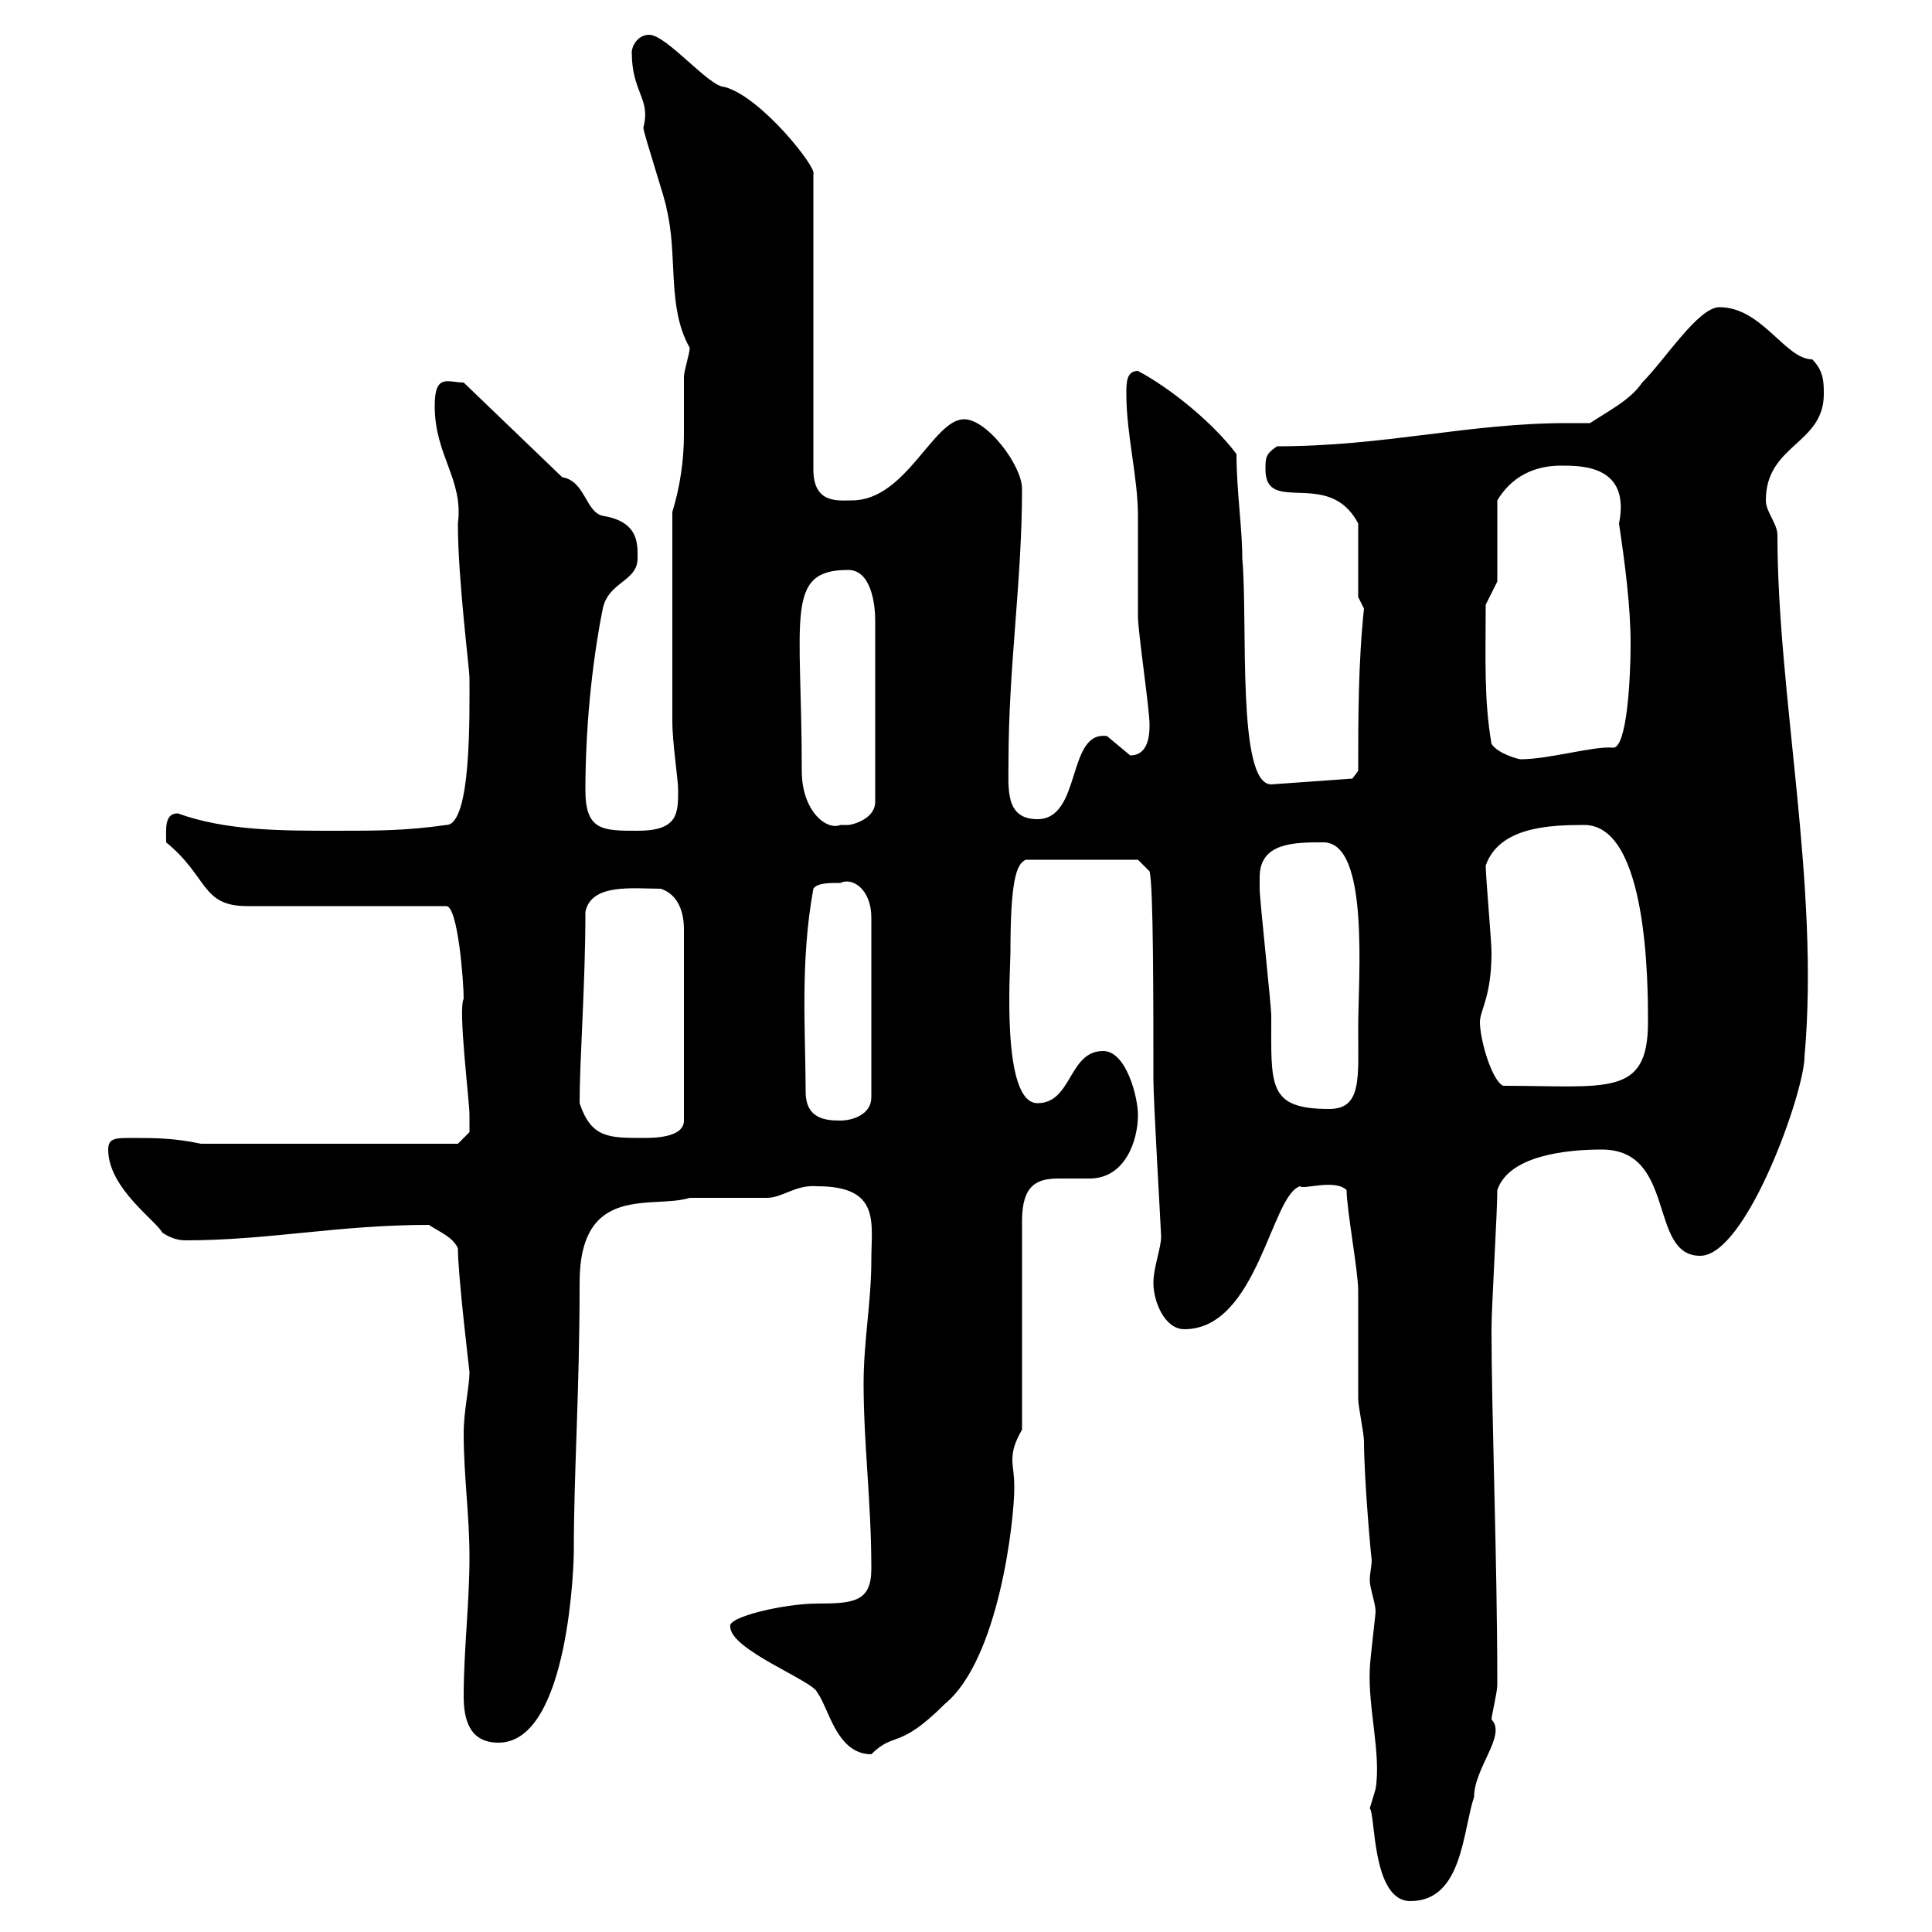 <svg xmlns="http://www.w3.org/2000/svg" xmlns:xlink="http://www.w3.org/1999/xlink" width="300" height="300"><path d="M212.70 280.80C213.60 281.70 213 295.20 219 295.20C227.10 295.20 227.10 284.40 228.90 279C228.90 274.50 234 269.40 231.60 267C231.60 266.40 232.50 262.80 232.50 261.60C232.50 242.10 231.60 219.90 231.60 206.40C231.60 202.80 232.50 188.40 232.50 184.80C234.30 179.40 243.30 178.50 248.70 178.50C260.40 178.50 255.90 195 264 195C271.20 195 280.20 169.50 280.20 164.10C282.60 137.40 276 108 276 83.10C276 81.30 274.20 79.50 274.20 77.70C274.20 69 283.20 69 283.20 61.20C283.20 59.40 283.20 57.60 281.40 55.80C277.20 55.80 273.60 47.70 267 47.70C263.70 47.70 258.60 55.80 255 59.40C253.20 62.10 249.60 63.90 246.90 65.70C245.70 65.70 244.20 65.70 243.30 65.70C228 65.70 215.10 69.30 198.30 69.30C196.50 70.50 196.50 71.10 196.50 72.90C196.50 80.10 206.40 72.60 210.90 81.30L210.90 92.70L211.80 94.50C210.90 102.90 210.90 111.90 210.90 119.70L210 120.90L197.40 121.80C192 121.80 193.80 96.60 192.90 86.70C192.90 81.90 192 76.20 192 70.50C188.40 65.70 181.80 60.30 176.70 57.60C174.90 57.60 174.90 59.40 174.90 61.20C174.90 67.50 176.70 74.10 176.70 80.10C176.70 81.90 176.70 93.90 176.70 95.70C176.70 98.10 178.50 110.10 178.50 112.50C178.50 113.70 178.50 117.30 175.50 117.30C175.50 117.30 171.90 114.30 171.90 114.30C165.60 113.40 168 127.20 161.10 127.20C156 127.20 156.60 122.40 156.60 118.20C156.60 103.50 158.70 90.30 158.70 75.90C158.70 72.30 153.30 65.10 149.70 65.10C144.90 65.10 140.70 77.70 132.30 77.70C130.20 77.70 126.30 78.30 126.30 72.90L126.30 27C126.90 26.10 118.20 15 112.50 13.50C110.10 13.50 103.50 5.40 100.80 5.40C99 5.40 98.10 7.20 98.10 8.10C98.10 14.40 101.10 15.30 99.90 19.80C99.90 20.70 103.50 31.50 103.50 32.40C105.30 39.60 103.50 47.70 107.10 54C107.10 54.90 106.20 57.60 106.20 58.50C106.20 61.80 106.20 64.80 106.20 67.50C106.20 71.40 105.60 75.60 104.40 79.50C104.40 91.20 104.40 105.30 104.40 111.90C104.40 115.50 105.30 120.90 105.30 122.70C105.30 126.30 105.30 129 99 129C93.60 129 90.90 129 90.90 122.70C90.90 113.70 91.80 103.50 93.60 94.50C94.50 90.30 99 90.30 99 86.70C99 84.60 99.30 81 93.60 80.10C90.90 79.50 90.90 74.70 87.30 74.10L72 59.40C69.60 59.40 67.50 57.90 67.50 63C67.50 70.80 72 74.40 71.10 81.30C71.10 90 72.90 103.80 72.90 105.30C72.90 111 73.20 128.10 69.30 128.10C63 129 58.50 129 52.20 129C43.50 129 35.10 129 27.60 126.30C25.50 126.30 25.80 128.70 25.80 130.80C32.40 136.20 31.20 140.70 38.40 140.70L69.30 140.70C71.10 140.70 72 152.40 72 155.10C71.10 156.60 72.90 171 72.90 173.10C72.90 174 72.90 175.80 72.90 175.80L71.10 177.60L31.20 177.60C27 176.70 24 176.70 20.40 176.70C18 176.70 16.80 176.70 16.80 178.50C16.80 184.50 24.30 189.60 25.20 191.40C26.10 192 27.30 192.60 28.80 192.60C41.70 192.60 52.50 190.20 66.60 190.20C68.40 191.40 70.20 192 71.10 193.80C71.10 198 72.90 213 72.90 213C72.90 215.40 72 219 72 222.60C72 229.20 72.90 235.20 72.90 241.80C72.90 249 72 256.20 72 263.40C72 267 72.90 270.60 77.40 270.60C88.50 270.60 89.10 241.80 89.10 241.20C89.10 228 90 216.60 90 199.20C90 183.60 101.40 187.80 107.10 186C108 186 117.90 186 119.10 186C121.50 186 123.60 183.90 126.90 184.20C136.80 184.20 135.30 189.90 135.30 195.60C135.30 202.20 134.10 208.20 134.10 214.80C134.10 224.40 135.30 233.10 135.30 243.60C135.30 248.70 132.60 249 126.90 249C121.80 249 112.80 251.10 113.40 252.60C113.40 256.20 126.30 261 126.90 262.80C128.70 265.20 129.90 272.40 135.30 272.40C138.90 268.80 139.50 271.80 146.70 264.60C155.10 257.70 157.50 236.10 157.50 231C157.50 228.90 157.20 227.70 157.20 226.80C157.20 225.30 157.50 224.10 158.70 222L158.70 189.60C158.70 183.90 161.10 183 164.40 183C165.90 183 167.70 183 169.20 183C174.60 183 176.70 177.30 176.70 173.10C176.70 170.40 174.90 163.20 171.30 163.20C165.90 163.20 166.50 171.30 161.10 171.30C155.40 171.30 156.90 150.30 156.90 147.90C156.90 136.80 157.80 134.10 159.30 133.50L176.70 133.50L178.50 135.30C179.10 137.40 179.10 155.40 179.10 167.70C179.10 171 180.30 191.40 180.30 192C180.30 193.80 179.10 196.80 179.10 199.20C179.10 202.20 180.90 206.40 183.90 206.40C195.30 206.40 197.40 185.40 201.90 184.20C202.20 184.80 207.30 183 209.10 184.80C209.10 187.80 210.90 197.40 210.90 200.40C210.90 202.20 210.90 215.40 210.90 217.20C210.90 218.40 211.80 222.60 211.80 223.80C211.80 229.80 213 243 213 242.10C213 243.30 212.70 244.20 212.70 245.40C212.70 246.60 213.60 249 213.60 250.20C213.60 250.80 212.70 258 212.70 259.20C212.40 265.20 214.50 272.40 213.60 277.80C213.60 277.80 212.70 280.80 212.70 280.80ZM90 171.30C90 164.40 90.90 153 90.90 141.60C91.80 137.10 98.40 138 102.60 138C105.30 138.90 106.20 141.60 106.20 144.30L106.20 174C106.20 176.70 101.40 176.70 99.90 176.70C94.50 176.70 91.80 176.70 90 171.30ZM125.10 169.50C125.10 160.50 124.20 149.40 126.30 138C126.90 137.10 128.70 137.10 130.50 137.10C132.30 136.20 135.30 138 135.30 142.50L135.30 170.40C135.30 173.10 132.30 174 130.50 174C128.10 174 125.10 173.70 125.10 169.50ZM195.60 136.20C195.60 130.80 201 130.80 205.50 130.80C212.70 130.80 210.90 151.80 210.90 159.60C210.90 167.40 211.50 172.20 206.40 172.20C196.80 172.20 197.40 168.60 197.40 157.80C197.40 156 195.60 139.80 195.60 138C195.60 138 195.60 136.20 195.60 136.20ZM229.80 158.70C229.80 156.90 231.60 154.80 231.60 147.90C231.60 146.10 230.70 136.20 230.70 134.40C232.80 128.40 240.60 128.10 246 128.10C255.90 128.10 255.90 153 255.90 158.70C255.90 170.40 249.60 168.60 233.40 168.60C231.60 167.70 229.80 161.40 229.80 158.70ZM124.50 119.70C124.50 95.70 121.80 88.50 131.70 88.50C135.30 88.50 135.90 93.90 135.90 96.30L135.90 124.50C135.90 127.20 132.30 128.10 131.70 128.10C130.50 128.10 130.50 128.10 130.50 128.10C128.40 129 124.50 126 124.50 119.70ZM231.60 115.50C230.40 108.60 230.70 102 230.70 93.90L232.50 90.30L232.50 77.70C235.20 73.20 239.40 72.30 242.40 72.30C245.70 72.30 253.20 72.30 251.40 81.30C252.30 87.30 253.20 94.20 253.20 99.90C253.20 105.60 252.60 116.10 250.50 116.10C247.50 115.80 240.60 117.90 236.10 117.90C235.80 117.90 232.50 117 231.60 115.50Z"/></svg>
